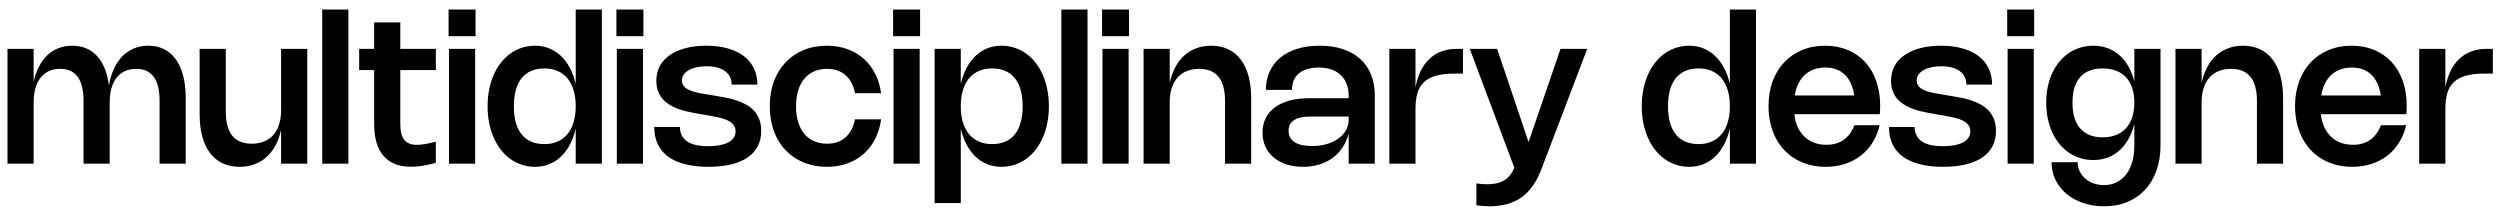 <?xml version="1.0" encoding="UTF-8"?> <svg xmlns="http://www.w3.org/2000/svg" width="168" height="14" viewBox="0 0 168 14" fill="none"><path d="M2.261 11H0.504V3.283H2.261V5.491C2.345 5.106 2.465 4.764 2.622 4.465C2.778 4.165 2.966 3.911 3.185 3.706C3.407 3.498 3.658 3.341 3.938 3.233C4.22 3.126 4.527 3.072 4.858 3.072C5.206 3.072 5.518 3.132 5.796 3.251C6.076 3.368 6.32 3.54 6.527 3.769C6.735 3.995 6.905 4.275 7.038 4.609C7.171 4.94 7.265 5.321 7.319 5.75C7.391 5.328 7.503 4.951 7.654 4.62C7.809 4.288 7.999 4.008 8.225 3.78C8.451 3.549 8.71 3.373 9.002 3.255C9.296 3.133 9.618 3.072 9.968 3.072C10.369 3.072 10.725 3.152 11.036 3.311C11.348 3.467 11.611 3.696 11.823 3.997C12.038 4.298 12.201 4.667 12.313 5.106C12.425 5.542 12.481 6.04 12.481 6.601V11H10.724V6.776C10.724 5.343 10.2 4.627 9.152 4.627C8.873 4.627 8.622 4.677 8.4 4.777C8.178 4.877 7.992 5.024 7.84 5.218C7.688 5.409 7.572 5.645 7.49 5.925C7.411 6.205 7.371 6.526 7.371 6.888V11H5.614V6.776C5.614 5.343 5.09 4.627 4.043 4.627C3.763 4.627 3.512 4.677 3.29 4.777C3.068 4.877 2.882 5.024 2.73 5.218C2.578 5.409 2.462 5.645 2.38 5.925C2.301 6.205 2.261 6.526 2.261 6.888V11ZM18.89 3.283H20.647V11H18.89V8.725C18.804 9.119 18.677 9.47 18.509 9.778C18.343 10.086 18.141 10.347 17.903 10.559C17.668 10.771 17.398 10.932 17.095 11.042C16.791 11.154 16.46 11.21 16.101 11.21C15.674 11.21 15.293 11.132 14.96 10.976C14.628 10.817 14.347 10.587 14.116 10.286C13.888 9.985 13.714 9.616 13.595 9.18C13.476 8.741 13.416 8.242 13.416 7.682V3.283H15.173V7.507C15.173 8.94 15.753 9.656 16.913 9.656C17.225 9.656 17.504 9.606 17.749 9.505C17.994 9.405 18.201 9.259 18.369 9.068C18.539 8.874 18.669 8.637 18.757 8.357C18.846 8.075 18.89 7.754 18.89 7.395V3.283ZM23.411 11H21.654V0.64H23.411V11ZM29.288 10.941C28.665 11.118 28.111 11.207 27.626 11.207C26.816 11.207 26.2 10.965 25.778 10.482C25.355 9.999 25.144 9.285 25.144 8.34V4.71H24.136V3.283H25.144V1.504H26.901V3.283H29.288V4.71H26.901V8.344C26.901 8.822 26.99 9.173 27.167 9.397C27.344 9.621 27.626 9.733 28.011 9.733C28.165 9.733 28.345 9.717 28.553 9.684C28.761 9.649 29.006 9.594 29.288 9.52V10.941ZM31.957 2.432H30.144V0.64H31.957V2.432ZM31.929 11H30.172V3.283H31.929V11ZM40.445 0.64V11H38.688V8.641C38.594 9.042 38.464 9.402 38.296 9.719C38.128 10.036 37.927 10.306 37.694 10.527C37.463 10.747 37.2 10.915 36.906 11.031C36.614 11.15 36.298 11.21 35.958 11.21C35.647 11.21 35.352 11.165 35.072 11.073C34.794 10.982 34.537 10.853 34.299 10.685C34.063 10.515 33.851 10.309 33.662 10.069C33.473 9.826 33.312 9.555 33.179 9.254C33.046 8.953 32.943 8.625 32.871 8.27C32.801 7.913 32.766 7.536 32.766 7.139C32.766 6.743 32.801 6.367 32.871 6.013C32.943 5.655 33.046 5.327 33.179 5.026C33.312 4.724 33.473 4.454 33.662 4.213C33.851 3.971 34.063 3.765 34.299 3.598C34.537 3.429 34.794 3.3 35.072 3.209C35.352 3.118 35.647 3.072 35.958 3.072C36.298 3.072 36.614 3.132 36.906 3.251C37.2 3.368 37.463 3.537 37.694 3.759C37.927 3.978 38.128 4.246 38.296 4.564C38.464 4.881 38.594 5.24 38.688 5.641V0.64H40.445ZM38.688 7.139C38.688 6.738 38.64 6.38 38.544 6.065C38.451 5.75 38.314 5.484 38.135 5.267C37.955 5.05 37.734 4.884 37.473 4.77C37.214 4.656 36.919 4.598 36.588 4.598C36.252 4.598 35.955 4.653 35.699 4.763C35.444 4.873 35.23 5.035 35.055 5.25C34.882 5.462 34.751 5.727 34.663 6.044C34.574 6.359 34.53 6.724 34.53 7.139C34.53 7.555 34.574 7.921 34.663 8.239C34.751 8.553 34.882 8.818 35.055 9.033C35.23 9.248 35.444 9.41 35.699 9.52C35.955 9.629 36.252 9.684 36.588 9.684C36.917 9.684 37.211 9.627 37.47 9.512C37.731 9.398 37.952 9.232 38.131 9.015C38.313 8.796 38.451 8.529 38.544 8.214C38.64 7.899 38.688 7.541 38.688 7.139ZM43.236 2.432H41.423V0.64H43.236V2.432ZM43.208 11H41.451V3.283H43.208V11ZM47.454 3.072C48 3.072 48.486 3.133 48.913 3.255C49.34 3.376 49.701 3.55 49.995 3.776C50.289 4.002 50.512 4.277 50.663 4.598C50.818 4.92 50.895 5.283 50.895 5.687H49.169C49.169 5.498 49.132 5.328 49.057 5.176C48.985 5.024 48.876 4.895 48.731 4.787C48.589 4.68 48.413 4.597 48.203 4.539C47.993 4.481 47.75 4.452 47.475 4.452C47.23 4.452 47.006 4.475 46.803 4.521C46.602 4.566 46.43 4.63 46.285 4.714C46.14 4.798 46.027 4.898 45.946 5.015C45.866 5.132 45.827 5.261 45.827 5.404C45.827 5.572 45.876 5.709 45.974 5.816C46.074 5.921 46.206 6.008 46.369 6.075C46.532 6.143 46.717 6.198 46.922 6.24C47.13 6.28 47.341 6.317 47.556 6.352L48.07 6.436C48.282 6.471 48.505 6.511 48.739 6.555C48.972 6.597 49.203 6.654 49.431 6.726C49.66 6.799 49.878 6.89 50.086 7C50.294 7.107 50.477 7.242 50.636 7.405C50.794 7.569 50.92 7.765 51.014 7.994C51.107 8.22 51.154 8.488 51.154 8.799C51.154 9.184 51.077 9.525 50.922 9.824C50.769 10.123 50.541 10.375 50.24 10.58C49.941 10.785 49.572 10.942 49.13 11.049C48.69 11.156 48.182 11.21 47.608 11.21C47.008 11.21 46.481 11.15 46.026 11.031C45.571 10.915 45.191 10.743 44.885 10.517C44.579 10.288 44.349 10.008 44.196 9.677C44.041 9.343 43.965 8.962 43.965 8.533H45.69C45.69 8.948 45.846 9.268 46.159 9.492C46.472 9.713 46.951 9.824 47.597 9.824C47.885 9.824 48.141 9.802 48.367 9.758C48.596 9.713 48.789 9.649 48.945 9.565C49.104 9.481 49.224 9.377 49.306 9.254C49.389 9.13 49.431 8.989 49.431 8.83C49.431 8.704 49.408 8.594 49.361 8.501C49.315 8.408 49.248 8.326 49.162 8.256C49.078 8.184 48.978 8.123 48.861 8.074C48.744 8.023 48.616 7.978 48.476 7.941C48.336 7.901 48.187 7.866 48.028 7.836C47.872 7.806 47.711 7.777 47.545 7.748L47.027 7.661C46.882 7.635 46.73 7.607 46.569 7.577C46.41 7.547 46.248 7.512 46.082 7.472C45.919 7.43 45.757 7.381 45.596 7.325C45.434 7.267 45.281 7.198 45.133 7.119C44.986 7.039 44.85 6.948 44.724 6.846C44.6 6.74 44.492 6.62 44.398 6.485C44.307 6.347 44.235 6.192 44.181 6.019C44.13 5.847 44.105 5.653 44.105 5.439C44.105 5.074 44.18 4.747 44.332 4.455C44.486 4.163 44.708 3.916 44.997 3.713C45.286 3.508 45.638 3.35 46.05 3.24C46.466 3.128 46.934 3.072 47.454 3.072ZM53.493 7.139C53.493 7.534 53.54 7.887 53.636 8.2C53.732 8.51 53.868 8.774 54.046 8.991C54.225 9.206 54.443 9.37 54.7 9.485C54.959 9.599 55.251 9.656 55.575 9.656C55.855 9.656 56.101 9.615 56.314 9.534C56.528 9.45 56.713 9.334 56.867 9.187C57.021 9.04 57.145 8.867 57.241 8.669C57.339 8.468 57.41 8.252 57.455 8.021H59.208C59.168 8.327 59.098 8.618 58.998 8.893C58.9 9.168 58.774 9.425 58.62 9.663C58.466 9.899 58.285 10.112 58.078 10.303C57.87 10.492 57.638 10.655 57.381 10.79C57.124 10.925 56.844 11.029 56.541 11.101C56.24 11.174 55.917 11.21 55.572 11.21C55.191 11.21 54.832 11.166 54.494 11.077C54.158 10.991 53.847 10.865 53.563 10.699C53.278 10.533 53.021 10.332 52.793 10.094C52.566 9.855 52.374 9.586 52.215 9.285C52.059 8.982 51.939 8.65 51.855 8.291C51.771 7.932 51.729 7.548 51.729 7.139C51.729 6.526 51.821 5.969 52.005 5.47C52.192 4.971 52.454 4.544 52.793 4.189C53.131 3.832 53.536 3.557 54.007 3.363C54.478 3.169 55 3.072 55.572 3.072C56.09 3.072 56.559 3.153 56.979 3.314C57.401 3.473 57.767 3.694 58.078 3.979C58.388 4.264 58.639 4.601 58.83 4.99C59.024 5.378 59.15 5.801 59.208 6.261H57.455C57.413 6.03 57.343 5.815 57.245 5.617C57.149 5.416 57.024 5.242 56.87 5.096C56.716 4.949 56.532 4.834 56.317 4.753C56.102 4.668 55.855 4.627 55.575 4.627C55.251 4.627 54.959 4.684 54.7 4.798C54.443 4.912 54.225 5.078 54.046 5.295C53.868 5.51 53.732 5.772 53.636 6.082C53.54 6.393 53.493 6.745 53.493 7.139ZM61.83 2.432H60.017V0.64H61.83V2.432ZM61.802 11H60.045V3.283H61.802V11ZM64.564 5.641C64.657 5.24 64.788 4.881 64.956 4.564C65.124 4.246 65.323 3.978 65.554 3.759C65.788 3.537 66.05 3.368 66.342 3.251C66.636 3.132 66.954 3.072 67.297 3.072C67.608 3.072 67.902 3.118 68.179 3.209C68.459 3.3 68.717 3.429 68.953 3.598C69.188 3.765 69.401 3.971 69.59 4.213C69.779 4.454 69.94 4.724 70.073 5.026C70.206 5.327 70.307 5.655 70.377 6.013C70.45 6.367 70.486 6.743 70.486 7.139C70.486 7.536 70.45 7.913 70.377 8.27C70.307 8.625 70.206 8.953 70.073 9.254C69.94 9.555 69.779 9.826 69.59 10.069C69.401 10.309 69.188 10.515 68.953 10.685C68.717 10.853 68.459 10.982 68.179 11.073C67.902 11.165 67.608 11.21 67.297 11.21C66.954 11.21 66.636 11.15 66.342 11.031C66.05 10.915 65.788 10.747 65.554 10.527C65.323 10.306 65.124 10.036 64.956 9.719C64.788 9.402 64.657 9.042 64.564 8.641V13.646H62.807V3.283H64.564V5.641ZM64.564 7.139C64.564 7.541 64.61 7.899 64.704 8.214C64.799 8.529 64.937 8.796 65.117 9.015C65.299 9.232 65.519 9.398 65.778 9.512C66.04 9.627 66.335 9.684 66.664 9.684C67 9.684 67.295 9.629 67.549 9.52C67.806 9.41 68.021 9.248 68.193 9.033C68.368 8.818 68.5 8.553 68.589 8.239C68.677 7.921 68.722 7.555 68.722 7.139C68.722 6.724 68.677 6.359 68.589 6.044C68.5 5.727 68.368 5.462 68.193 5.25C68.021 5.035 67.806 4.873 67.549 4.763C67.295 4.653 67 4.598 66.664 4.598C66.332 4.598 66.036 4.656 65.775 4.77C65.516 4.884 65.296 5.05 65.117 5.267C64.937 5.484 64.799 5.75 64.704 6.065C64.61 6.38 64.564 6.738 64.564 7.139ZM73.081 11H71.324V0.64H73.081V11ZM75.871 2.432H74.058V0.64H75.871V2.432ZM75.843 11H74.086V3.283H75.843V11ZM78.605 11H76.848V3.283H78.605V5.558C78.693 5.163 78.821 4.812 78.986 4.504C79.152 4.196 79.353 3.936 79.588 3.724C79.826 3.511 80.097 3.35 80.4 3.24C80.704 3.128 81.035 3.072 81.394 3.072C81.821 3.072 82.2 3.152 82.532 3.311C82.865 3.467 83.147 3.696 83.375 3.997C83.606 4.298 83.781 4.667 83.9 5.106C84.019 5.542 84.079 6.04 84.079 6.601V11H82.322V6.776C82.322 5.343 81.742 4.627 80.582 4.627C80.272 4.627 79.994 4.677 79.749 4.777C79.504 4.877 79.297 5.024 79.126 5.218C78.956 5.409 78.826 5.645 78.738 5.925C78.649 6.205 78.605 6.526 78.605 6.888V11ZM85.068 6.04C85.068 5.585 85.152 5.175 85.32 4.809C85.488 4.442 85.728 4.131 86.038 3.874C86.35 3.615 86.73 3.417 87.175 3.279C87.623 3.141 88.125 3.072 88.68 3.072C89.261 3.072 89.781 3.148 90.238 3.3C90.698 3.452 91.086 3.671 91.403 3.958C91.723 4.245 91.967 4.596 92.135 5.011C92.303 5.427 92.387 5.897 92.387 6.422V11H90.63V8.977C90.539 9.322 90.401 9.634 90.217 9.912C90.035 10.187 89.812 10.421 89.548 10.615C89.285 10.806 88.985 10.953 88.649 11.056C88.315 11.159 87.952 11.21 87.56 11.21C87.152 11.21 86.78 11.154 86.444 11.042C86.11 10.932 85.824 10.777 85.586 10.576C85.348 10.376 85.164 10.134 85.033 9.852C84.905 9.567 84.841 9.252 84.841 8.907C84.841 8.548 84.912 8.226 85.054 7.941C85.197 7.656 85.401 7.415 85.667 7.216C85.935 7.018 86.262 6.867 86.647 6.761C87.032 6.654 87.466 6.601 87.949 6.601H90.63V6.422C90.63 6.13 90.584 5.869 90.493 5.638C90.402 5.405 90.27 5.206 90.098 5.043C89.927 4.88 89.72 4.755 89.475 4.668C89.23 4.582 88.953 4.539 88.645 4.539C88.333 4.539 88.061 4.575 87.83 4.647C87.601 4.718 87.412 4.818 87.263 4.949C87.114 5.079 87.003 5.237 86.93 5.421C86.858 5.605 86.822 5.812 86.822 6.04H85.068ZM88.05 7.832C87.57 7.832 87.206 7.913 86.958 8.074C86.713 8.235 86.591 8.473 86.591 8.788C86.591 9.119 86.725 9.374 86.993 9.551C87.264 9.726 87.654 9.813 88.162 9.813C88.522 9.813 88.852 9.77 89.153 9.684C89.456 9.595 89.716 9.473 89.933 9.316C90.153 9.16 90.323 8.975 90.444 8.76C90.568 8.543 90.63 8.307 90.63 8.053V7.832H88.05ZM95.12 11H93.363V3.283H95.12V5.855C95.2 5.456 95.315 5.098 95.467 4.78C95.621 4.463 95.812 4.194 96.041 3.972C96.272 3.748 96.543 3.578 96.853 3.461C97.163 3.342 97.514 3.283 97.906 3.283H98.312V4.945H97.731C97.234 4.945 96.819 4.994 96.485 5.092C96.152 5.188 95.883 5.333 95.68 5.529C95.477 5.726 95.333 5.973 95.246 6.271C95.162 6.57 95.12 6.921 95.12 7.325V11ZM106.661 3.283L103.588 11.354C103.425 11.787 103.233 12.162 103.011 12.477C102.792 12.794 102.538 13.055 102.251 13.258C101.964 13.463 101.641 13.614 101.282 13.713C100.925 13.813 100.527 13.863 100.088 13.863C99.944 13.863 99.798 13.857 99.651 13.845C99.506 13.834 99.36 13.816 99.213 13.793V12.326C99.356 12.345 99.486 12.359 99.605 12.368C99.727 12.378 99.842 12.383 99.952 12.383C100.181 12.383 100.387 12.361 100.571 12.319C100.756 12.28 100.921 12.217 101.068 12.13C101.215 12.044 101.344 11.933 101.453 11.798C101.565 11.663 101.662 11.502 101.744 11.315L101.761 11.262L98.769 3.283H100.606L102.72 9.547L104.866 3.283H106.661ZM118.005 0.64V11H116.248V8.641C116.155 9.042 116.024 9.402 115.856 9.719C115.688 10.036 115.488 10.306 115.254 10.527C115.023 10.747 114.761 10.915 114.467 11.031C114.175 11.15 113.859 11.21 113.518 11.21C113.208 11.21 112.913 11.165 112.633 11.073C112.355 10.982 112.097 10.853 111.859 10.685C111.624 10.515 111.411 10.309 111.222 10.069C111.033 9.826 110.872 9.555 110.739 9.254C110.606 8.953 110.504 8.625 110.431 8.27C110.361 7.913 110.326 7.536 110.326 7.139C110.326 6.743 110.361 6.367 110.431 6.013C110.504 5.655 110.606 5.327 110.739 5.026C110.872 4.724 111.033 4.454 111.222 4.213C111.411 3.971 111.624 3.765 111.859 3.598C112.097 3.429 112.355 3.3 112.633 3.209C112.913 3.118 113.208 3.072 113.518 3.072C113.859 3.072 114.175 3.132 114.467 3.251C114.761 3.368 115.023 3.537 115.254 3.759C115.488 3.978 115.688 4.246 115.856 4.564C116.024 4.881 116.155 5.24 116.248 5.641V0.64H118.005ZM116.248 7.139C116.248 6.738 116.2 6.38 116.105 6.065C116.011 5.75 115.875 5.484 115.695 5.267C115.516 5.05 115.295 4.884 115.034 4.77C114.775 4.656 114.48 4.598 114.148 4.598C113.812 4.598 113.516 4.653 113.259 4.763C113.005 4.873 112.79 5.035 112.615 5.25C112.443 5.462 112.312 5.727 112.223 6.044C112.135 6.359 112.09 6.724 112.09 7.139C112.09 7.555 112.135 7.921 112.223 8.239C112.312 8.553 112.443 8.818 112.615 9.033C112.79 9.248 113.005 9.41 113.259 9.52C113.516 9.629 113.812 9.684 114.148 9.684C114.477 9.684 114.771 9.627 115.03 9.512C115.292 9.398 115.512 9.232 115.692 9.015C115.874 8.796 116.011 8.529 116.105 8.214C116.2 7.899 116.248 7.541 116.248 7.139ZM126.313 8.414C126.21 8.85 126.05 9.241 125.833 9.586C125.616 9.931 125.351 10.224 125.039 10.464C124.726 10.705 124.371 10.889 123.975 11.018C123.578 11.146 123.15 11.21 122.69 11.21C122.308 11.21 121.946 11.166 121.605 11.077C121.267 10.988 120.955 10.861 120.671 10.695C120.386 10.527 120.131 10.325 119.904 10.086C119.678 9.846 119.487 9.575 119.33 9.274C119.174 8.971 119.054 8.64 118.97 8.28C118.886 7.921 118.844 7.538 118.844 7.133C118.844 6.526 118.935 5.973 119.117 5.473C119.301 4.974 119.56 4.547 119.894 4.192C120.227 3.836 120.628 3.56 121.094 3.366C121.561 3.171 122.079 3.072 122.648 3.072C123.208 3.072 123.716 3.168 124.171 3.36C124.628 3.551 125.018 3.823 125.34 4.175C125.662 4.525 125.91 4.95 126.085 5.449C126.26 5.946 126.348 6.501 126.348 7.115C126.348 7.206 126.345 7.297 126.341 7.388C126.338 7.479 126.331 7.575 126.32 7.675H120.58C120.617 7.997 120.693 8.285 120.807 8.54C120.924 8.791 121.074 9.006 121.259 9.184C121.443 9.361 121.659 9.496 121.906 9.589C122.156 9.683 122.432 9.729 122.736 9.729C123.198 9.729 123.584 9.62 123.894 9.4C124.205 9.181 124.446 8.852 124.619 8.414H126.313ZM124.608 6.415C124.515 5.801 124.303 5.336 123.971 5.019C123.642 4.699 123.204 4.539 122.655 4.539C122.375 4.539 122.12 4.581 121.889 4.665C121.658 4.749 121.455 4.872 121.28 5.032C121.107 5.194 120.964 5.391 120.849 5.624C120.735 5.855 120.653 6.119 120.604 6.415H124.608ZM130.429 3.072C130.975 3.072 131.461 3.133 131.888 3.255C132.315 3.376 132.676 3.55 132.97 3.776C133.264 4.002 133.486 4.277 133.638 4.598C133.792 4.92 133.869 5.283 133.869 5.687H132.144C132.144 5.498 132.106 5.328 132.032 5.176C131.959 5.024 131.851 4.895 131.706 4.787C131.564 4.68 131.388 4.597 131.178 4.539C130.968 4.481 130.725 4.452 130.45 4.452C130.205 4.452 129.981 4.475 129.778 4.521C129.577 4.566 129.404 4.63 129.26 4.714C129.115 4.798 129.002 4.898 128.92 5.015C128.841 5.132 128.801 5.261 128.801 5.404C128.801 5.572 128.85 5.709 128.948 5.816C129.048 5.921 129.18 6.008 129.344 6.075C129.507 6.143 129.691 6.198 129.897 6.24C130.104 6.28 130.315 6.317 130.53 6.352L131.045 6.436C131.257 6.471 131.48 6.511 131.713 6.555C131.946 6.597 132.177 6.654 132.406 6.726C132.635 6.799 132.853 6.89 133.061 7C133.268 7.107 133.451 7.242 133.61 7.405C133.769 7.569 133.895 7.765 133.988 7.994C134.081 8.22 134.128 8.488 134.128 8.799C134.128 9.184 134.051 9.525 133.897 9.824C133.743 10.123 133.516 10.375 133.215 10.58C132.916 10.785 132.546 10.942 132.105 11.049C131.664 11.156 131.157 11.21 130.583 11.21C129.983 11.21 129.456 11.15 129.001 11.031C128.546 10.915 128.165 10.743 127.86 10.517C127.554 10.288 127.324 10.008 127.17 9.677C127.016 9.343 126.939 8.962 126.939 8.533H128.665C128.665 8.948 128.821 9.268 129.134 9.492C129.446 9.713 129.926 9.824 130.572 9.824C130.859 9.824 131.116 9.802 131.342 9.758C131.571 9.713 131.763 9.649 131.92 9.565C132.078 9.481 132.198 9.377 132.28 9.254C132.364 9.13 132.406 8.989 132.406 8.83C132.406 8.704 132.383 8.594 132.336 8.501C132.289 8.408 132.223 8.326 132.137 8.256C132.053 8.184 131.952 8.123 131.836 8.074C131.719 8.023 131.591 7.978 131.451 7.941C131.311 7.901 131.161 7.866 131.003 7.836C130.846 7.806 130.685 7.777 130.52 7.748L130.002 7.661C129.857 7.635 129.704 7.607 129.543 7.577C129.384 7.547 129.222 7.512 129.057 7.472C128.893 7.43 128.731 7.381 128.57 7.325C128.409 7.267 128.255 7.198 128.108 7.119C127.961 7.039 127.825 6.948 127.699 6.846C127.575 6.74 127.466 6.62 127.373 6.485C127.282 6.347 127.21 6.192 127.156 6.019C127.105 5.847 127.079 5.653 127.079 5.439C127.079 5.074 127.155 4.747 127.307 4.455C127.461 4.163 127.682 3.916 127.972 3.713C128.261 3.508 128.612 3.35 129.025 3.24C129.44 3.128 129.908 3.072 130.429 3.072ZM136.697 2.432H134.884V0.64H136.697V2.432ZM136.669 11H134.912V3.283H136.669V11ZM145.185 3.283V9.782C145.185 10.398 145.095 10.957 144.915 11.459C144.738 11.96 144.484 12.389 144.152 12.746C143.823 13.104 143.426 13.379 142.959 13.572C142.495 13.766 141.975 13.863 141.401 13.863C141.063 13.863 140.74 13.829 140.432 13.761C140.126 13.696 139.842 13.601 139.578 13.475C139.317 13.351 139.08 13.2 138.867 13.023C138.657 12.848 138.478 12.651 138.328 12.431C138.181 12.212 138.067 11.974 137.985 11.717C137.906 11.461 137.866 11.189 137.866 10.902H139.62C139.62 11.124 139.665 11.328 139.756 11.514C139.847 11.701 139.972 11.863 140.131 12.001C140.29 12.139 140.476 12.246 140.691 12.323C140.908 12.4 141.141 12.438 141.391 12.438C141.704 12.438 141.985 12.376 142.234 12.249C142.486 12.126 142.701 11.948 142.878 11.717C143.056 11.489 143.191 11.211 143.284 10.884C143.38 10.558 143.428 10.193 143.428 9.789V8.319C143.335 8.699 143.203 9.04 143.032 9.341C142.864 9.642 142.663 9.898 142.427 10.107C142.194 10.318 141.929 10.479 141.632 10.591C141.336 10.7 141.014 10.755 140.666 10.755C140.361 10.755 140.07 10.712 139.795 10.626C139.52 10.539 139.264 10.417 139.028 10.258C138.795 10.097 138.584 9.902 138.395 9.674C138.208 9.445 138.048 9.188 137.915 8.903C137.785 8.617 137.683 8.305 137.611 7.969C137.541 7.631 137.506 7.274 137.506 6.898C137.506 6.522 137.541 6.167 137.611 5.83C137.683 5.495 137.785 5.185 137.915 4.903C138.048 4.621 138.208 4.366 138.395 4.14C138.584 3.914 138.795 3.721 139.028 3.562C139.264 3.404 139.52 3.283 139.795 3.199C140.07 3.115 140.361 3.072 140.666 3.072C141.014 3.072 141.336 3.127 141.632 3.237C141.929 3.347 142.194 3.505 142.427 3.713C142.663 3.918 142.864 4.17 143.032 4.469C143.203 4.765 143.335 5.103 143.428 5.481V3.283H145.185ZM143.428 6.898C143.428 6.532 143.38 6.206 143.284 5.921C143.191 5.635 143.053 5.393 142.871 5.197C142.689 5.001 142.467 4.853 142.203 4.753C141.939 4.65 141.638 4.598 141.3 4.598C140.644 4.598 140.141 4.792 139.791 5.179C139.444 5.567 139.27 6.14 139.27 6.898C139.27 7.278 139.314 7.614 139.403 7.906C139.492 8.195 139.621 8.438 139.791 8.634C139.964 8.83 140.176 8.978 140.428 9.079C140.68 9.179 140.971 9.229 141.3 9.229C141.636 9.229 141.936 9.177 142.199 9.072C142.463 8.966 142.686 8.815 142.868 8.617C143.05 8.416 143.189 8.171 143.284 7.881C143.38 7.592 143.428 7.264 143.428 6.898ZM147.949 11H146.192V3.283H147.949V5.558C148.037 5.163 148.164 4.812 148.33 4.504C148.496 4.196 148.696 3.936 148.932 3.724C149.17 3.511 149.441 3.35 149.744 3.24C150.047 3.128 150.379 3.072 150.738 3.072C151.165 3.072 151.544 3.152 151.876 3.311C152.209 3.467 152.49 3.696 152.719 3.997C152.95 4.298 153.125 4.667 153.244 5.106C153.363 5.542 153.423 6.04 153.423 6.601V11H151.666V6.776C151.666 5.343 151.086 4.627 149.926 4.627C149.616 4.627 149.338 4.677 149.093 4.777C148.848 4.877 148.64 5.024 148.47 5.218C148.3 5.409 148.17 5.645 148.082 5.925C147.993 6.205 147.949 6.526 147.949 6.888V11ZM161.696 8.414C161.593 8.85 161.433 9.241 161.216 9.586C160.999 9.931 160.734 10.224 160.422 10.464C160.109 10.705 159.754 10.889 159.358 11.018C158.961 11.146 158.533 11.21 158.073 11.21C157.69 11.21 157.329 11.166 156.988 11.077C156.65 10.988 156.338 10.861 156.054 10.695C155.769 10.527 155.513 10.325 155.287 10.086C155.061 9.846 154.869 9.575 154.713 9.274C154.557 8.971 154.437 8.64 154.353 8.28C154.269 7.921 154.227 7.538 154.227 7.133C154.227 6.526 154.318 5.973 154.5 5.473C154.684 4.974 154.943 4.547 155.277 4.192C155.61 3.836 156.01 3.56 156.477 3.366C156.944 3.171 157.462 3.072 158.031 3.072C158.591 3.072 159.099 3.168 159.554 3.36C160.011 3.551 160.401 3.823 160.723 4.175C161.045 4.525 161.293 4.95 161.468 5.449C161.643 5.946 161.731 6.501 161.731 7.115C161.731 7.206 161.728 7.297 161.724 7.388C161.721 7.479 161.714 7.575 161.703 7.675H155.963C156 7.997 156.076 8.285 156.19 8.54C156.307 8.791 156.457 9.006 156.642 9.184C156.826 9.361 157.042 9.496 157.289 9.589C157.539 9.683 157.815 9.729 158.119 9.729C158.581 9.729 158.967 9.62 159.277 9.4C159.587 9.181 159.829 8.852 160.002 8.414H161.696ZM159.991 6.415C159.898 5.801 159.685 5.336 159.354 5.019C159.025 4.699 158.586 4.539 158.038 4.539C157.758 4.539 157.503 4.581 157.272 4.665C157.041 4.749 156.838 4.872 156.663 5.032C156.49 5.194 156.346 5.391 156.232 5.624C156.118 5.855 156.036 6.119 155.987 6.415H159.991ZM164.327 11H162.57V3.283H164.327V5.855C164.407 5.456 164.522 5.098 164.674 4.78C164.828 4.463 165.019 4.194 165.248 3.972C165.479 3.748 165.75 3.578 166.06 3.461C166.37 3.342 166.721 3.283 167.113 3.283H167.519V4.945H166.938C166.441 4.945 166.026 4.994 165.692 5.092C165.359 5.188 165.09 5.333 164.887 5.529C164.684 5.726 164.54 5.973 164.453 6.271C164.369 6.57 164.327 6.921 164.327 7.325V11Z" fill="black"></path></svg> 